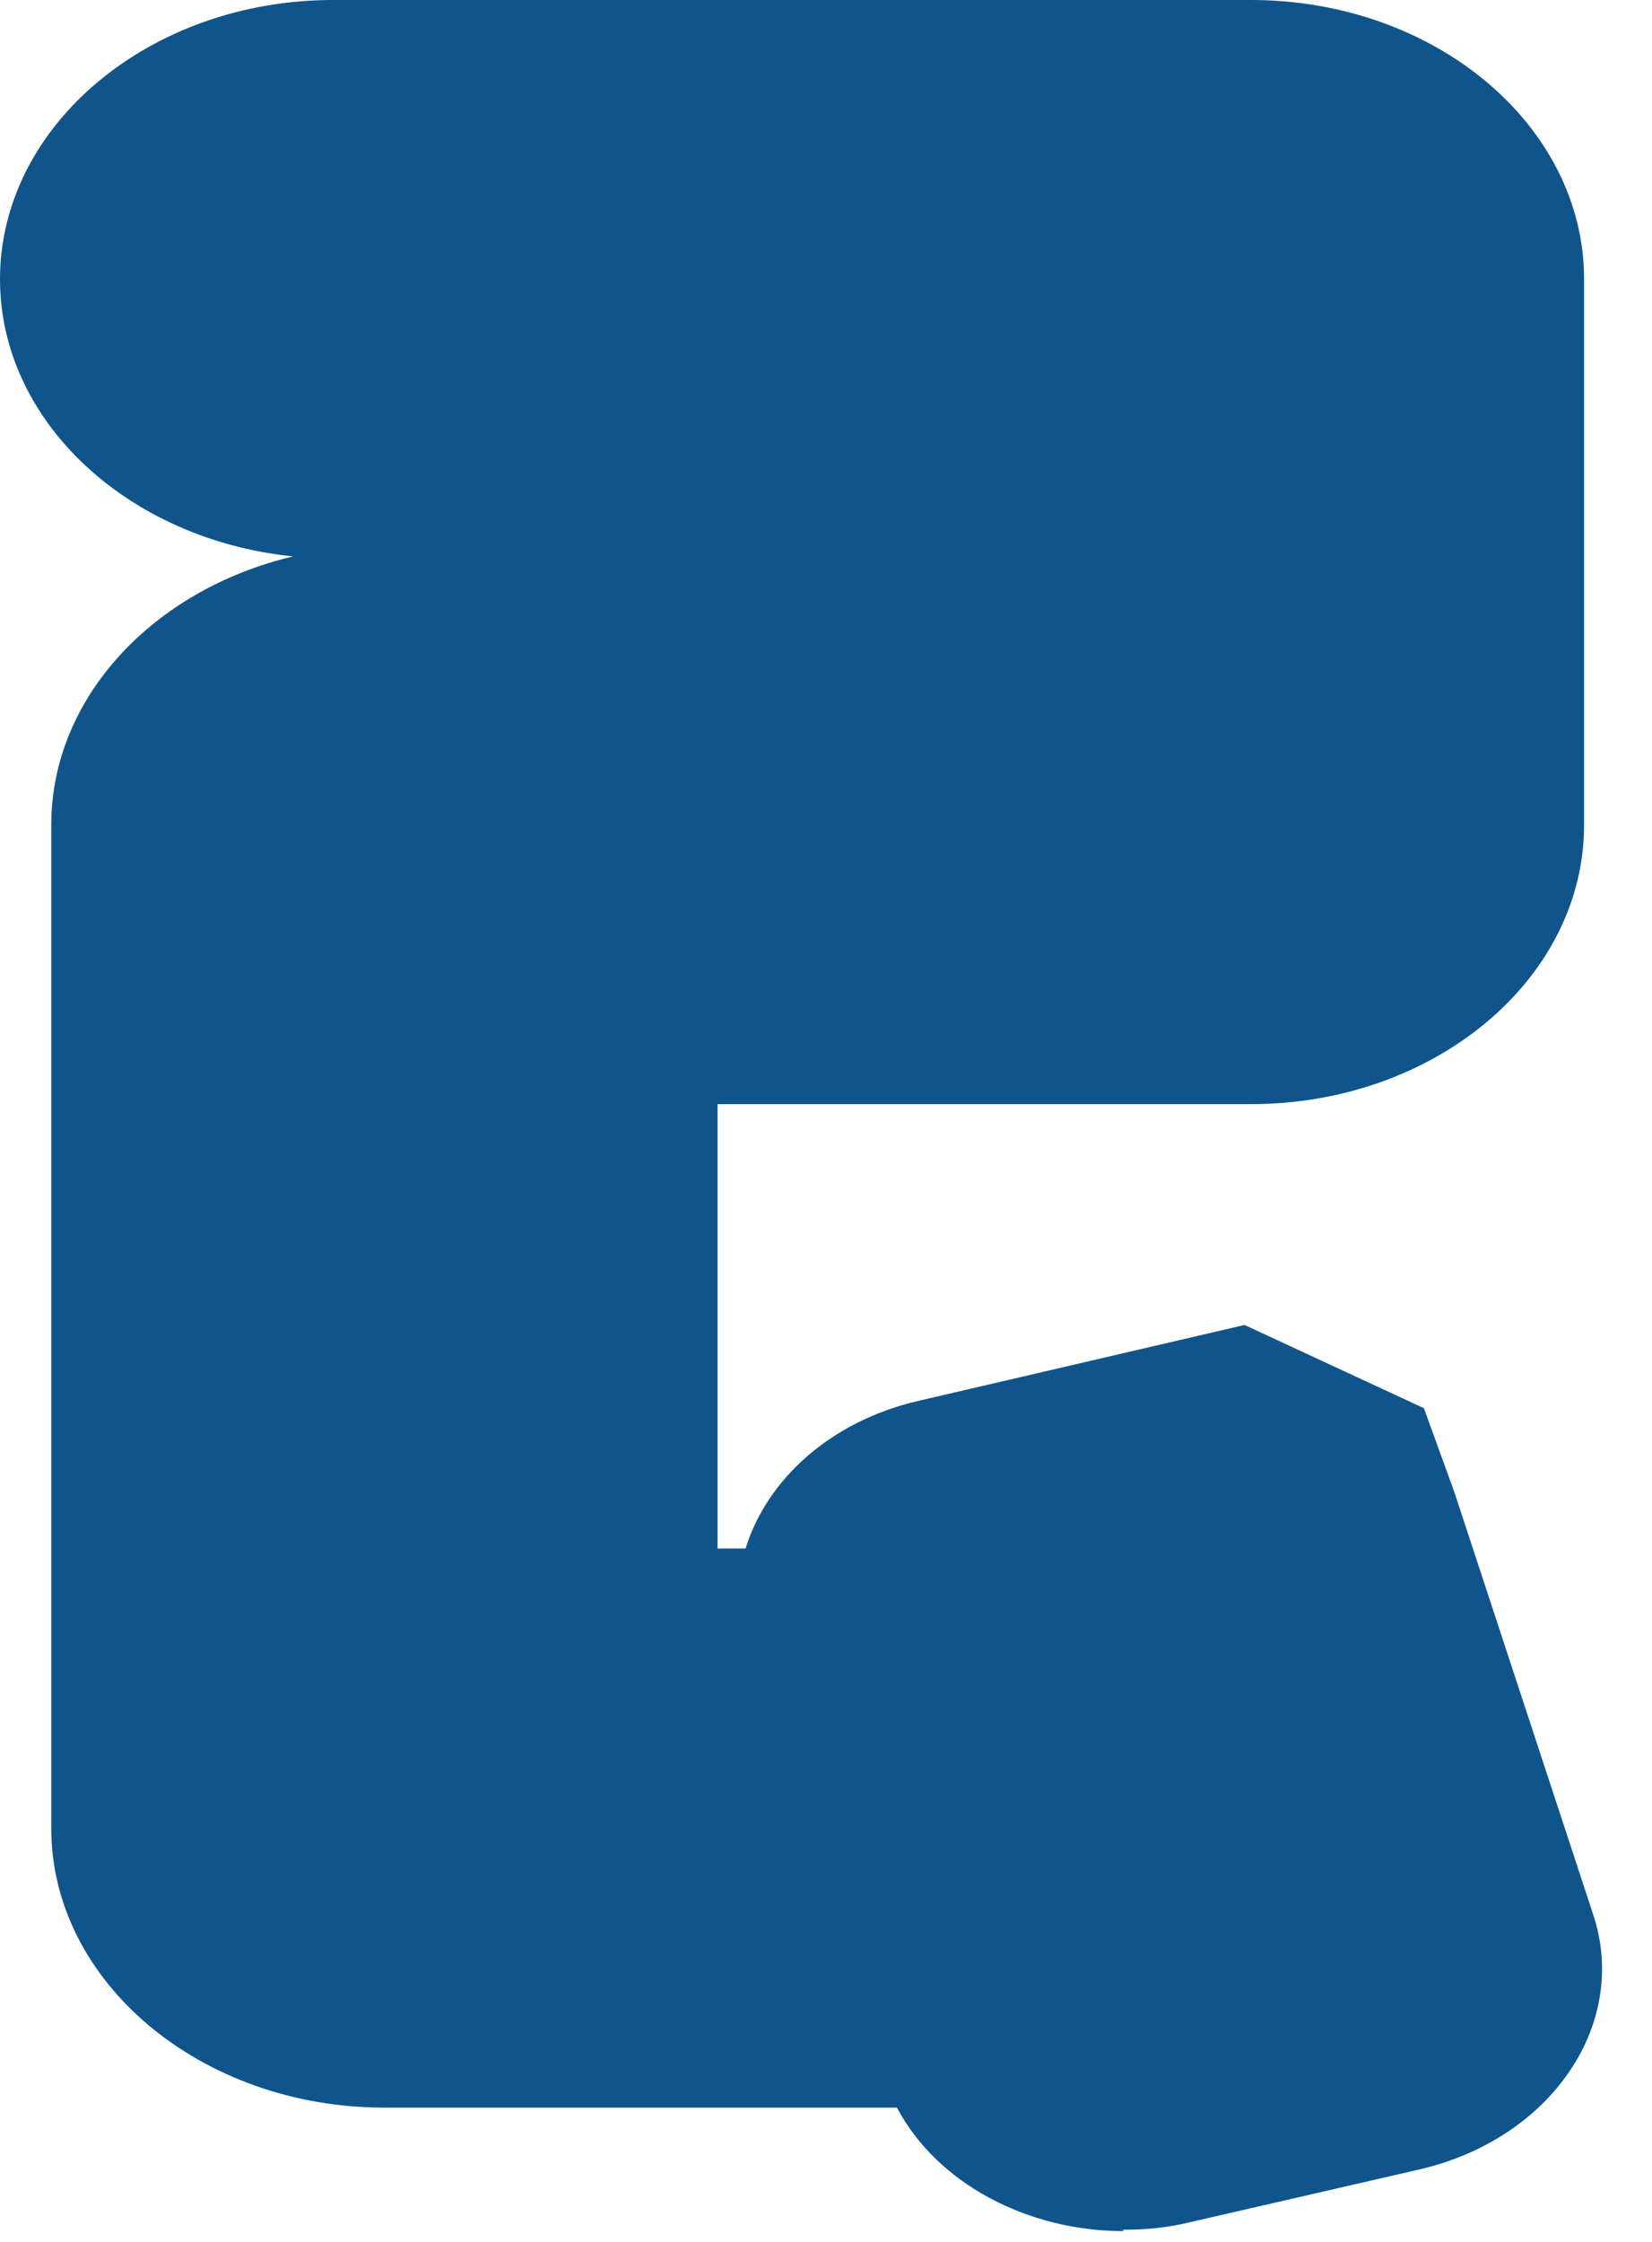 <?xml version="1.0" encoding="utf-8"?>
<svg xmlns="http://www.w3.org/2000/svg" fill="none" height="100%" overflow="visible" preserveAspectRatio="none" style="display: block;" viewBox="0 0 28 38" width="100%">
<path d="M19.044 37.817C17.415 37.817 15.881 37.009 15.203 35.724H6.515C3.407 35.724 0.869 33.596 0.869 30.991V13.982C0.869 11.821 2.606 9.989 4.968 9.431C2.172 9.147 0 7.145 0 4.733C0 2.127 2.538 0 5.647 0H21.202C24.324 0 26.849 2.127 26.849 4.733V13.982C26.849 16.599 24.311 18.715 21.202 18.715H12.162V26.247H12.637C13.004 25.063 14.09 24.085 15.569 23.744L21.094 22.458L24.134 23.869L24.65 25.291L26.998 32.436C27.623 34.29 26.306 36.247 24.066 36.77L20.157 37.669C19.791 37.76 19.41 37.794 19.03 37.794L19.044 37.817Z" fill="#10548C" id="Vector"/>
</svg>